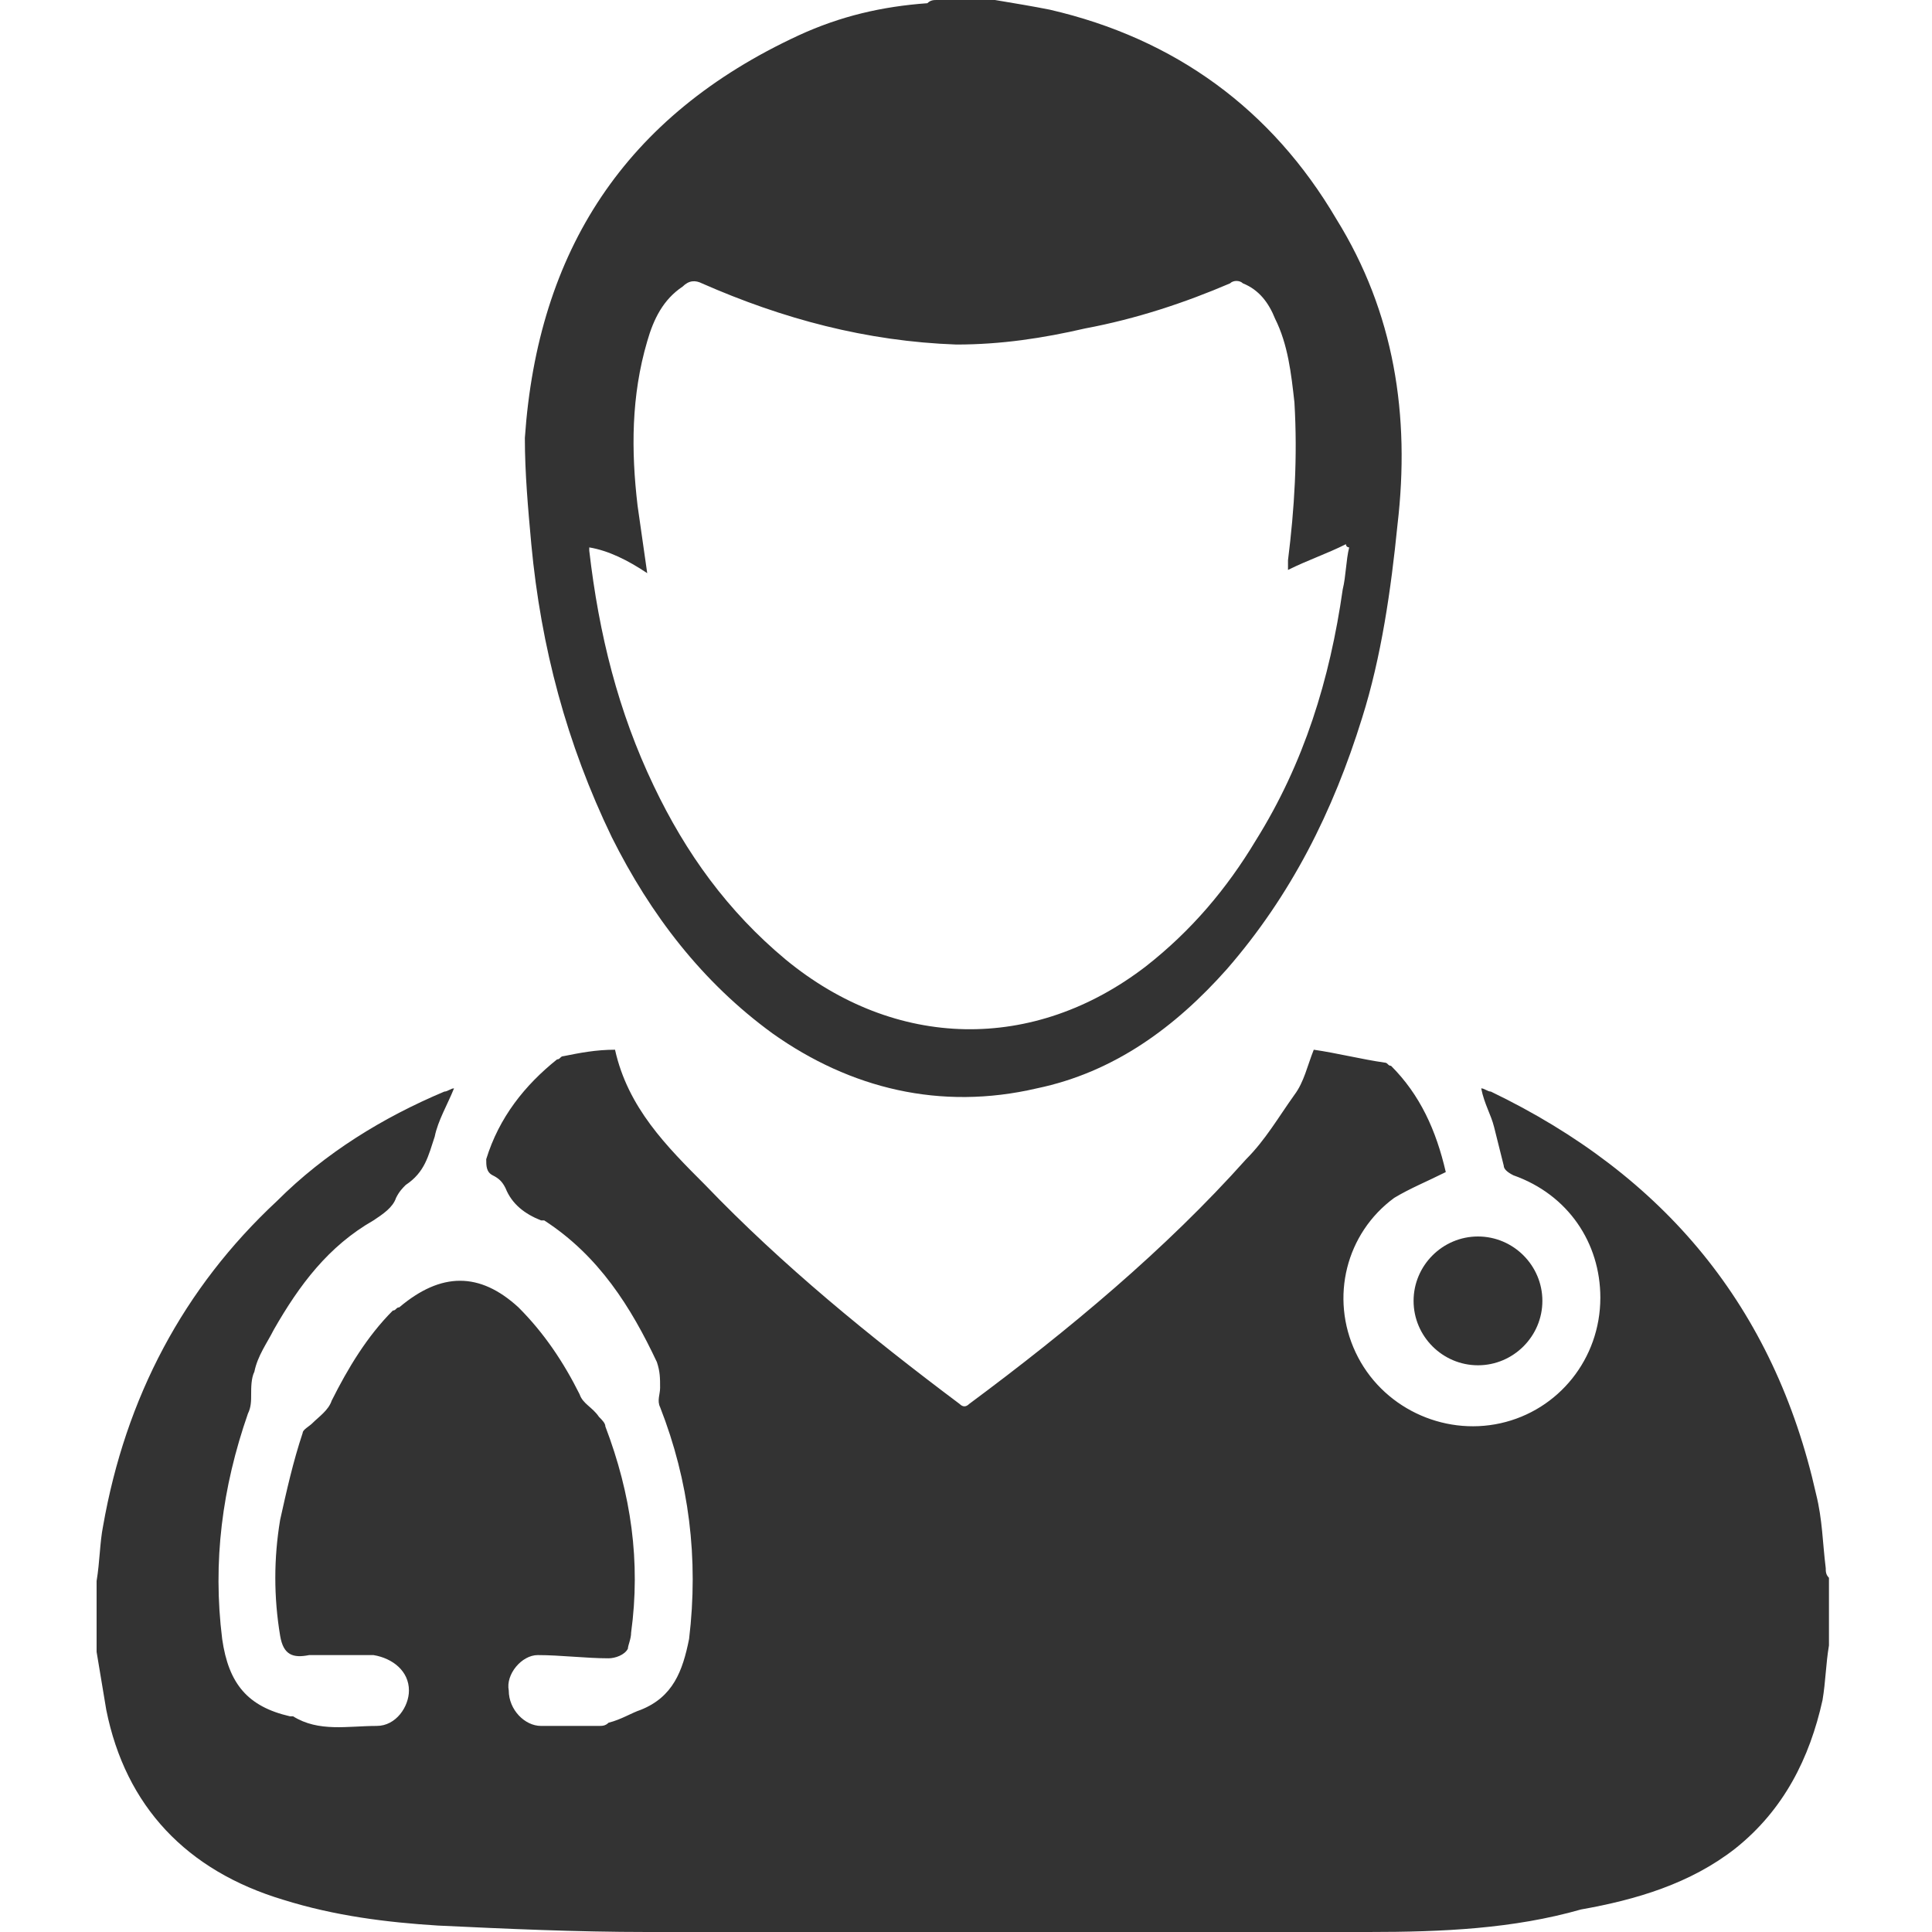 <?xml version="1.0" encoding="utf-8"?>
<!-- Generator: Adobe Illustrator 21.0.0, SVG Export Plug-In . SVG Version: 6.00 Build 0)  -->
<svg version="1.1" id="Layer_1" xmlns="http://www.w3.org/2000/svg" xmlns:xlink="http://www.w3.org/1999/xlink" x="0px" y="0px"
	 viewBox="0 0 60 60" style="enable-background:new 0 0 60 60;" xml:space="preserve">
<style type="text/css">
	.st0{fill:#333333;}
</style>
<g>
	<path class="st0" d="M3,49.1c0.1-0.6,0.1-1.2,0.2-1.7c0.7-4,2.5-7.4,5.4-10.1c1.5-1.5,3.3-2.6,5.2-3.4c0.1,0,0.2-0.1,0.3-0.1
		c-0.2,0.5-0.5,1-0.6,1.5c-0.2,0.6-0.3,1.1-0.9,1.5c-0.1,0.1-0.2,0.2-0.3,0.4c-0.1,0.3-0.4,0.5-0.7,0.7c-1.4,0.8-2.3,2-3.1,3.4
		c-0.2,0.4-0.5,0.8-0.6,1.3c-0.1,0.2-0.1,0.5-0.1,0.7c0,0.2,0,0.4-0.1,0.6c-0.8,2.3-1.1,4.6-0.8,7c0.2,1.4,0.8,2.1,2.1,2.4
		c0,0,0.1,0,0.1,0c0.8,0.5,1.7,0.3,2.6,0.3c0.6,0,1-0.6,1-1.1c0-0.6-0.5-1-1.1-1.1c-0.6,0-1.1,0-1.7,0c-0.1,0-0.2,0-0.3,0
		c-0.5,0.1-0.8,0-0.9-0.6c-0.2-1.2-0.2-2.4,0-3.6c0.2-0.9,0.4-1.8,0.7-2.7c0-0.1,0.2-0.2,0.3-0.3c0.2-0.2,0.5-0.4,0.6-0.7
		c0.5-1,1.1-2,1.9-2.8c0.1,0,0.1-0.1,0.2-0.1c1.3-1.1,2.5-1.1,3.7,0c0.8,0.8,1.4,1.7,1.9,2.7c0.1,0.3,0.4,0.4,0.6,0.7
		c0.1,0.1,0.2,0.2,0.2,0.3c0.8,2.1,1.1,4.2,0.8,6.4c0,0.2-0.1,0.4-0.1,0.5c-0.1,0.2-0.4,0.3-0.6,0.3c-0.7,0-1.5-0.1-2.2-0.1
		c-0.5,0-1,0.6-0.9,1.1c0,0.6,0.5,1.1,1,1.1c0.6,0,1.2,0,1.8,0c0.1,0,0.2,0,0.3-0.1c0.4-0.1,0.7-0.3,1-0.4c1-0.4,1.3-1.2,1.5-2.2
		c0.3-2.5,0-4.9-0.9-7.2c-0.1-0.2,0-0.4,0-0.6c0-0.3,0-0.5-0.1-0.8c-0.8-1.7-1.8-3.3-3.5-4.4c0,0,0,0-0.1,0c-0.5-0.2-0.9-0.5-1.1-1
		c-0.1-0.2-0.2-0.3-0.4-0.4c-0.2-0.1-0.2-0.3-0.2-0.5c0.4-1.3,1.2-2.3,2.2-3.1c0.1,0,0.1-0.1,0.2-0.1c0.5-0.1,1-0.2,1.6-0.2
		c0.4,1.8,1.6,3,2.8,4.2c2.4,2.5,5.1,4.7,7.9,6.8c0.1,0.1,0.2,0.1,0.3,0c3.1-2.3,6.1-4.8,8.6-7.6c0.6-0.6,1-1.3,1.5-2
		c0.3-0.4,0.4-0.9,0.6-1.4c0.7,0.1,1.5,0.3,2.2,0.4c0.1,0,0.1,0.1,0.2,0.1c0.9,0.9,1.4,2,1.7,3.3c0,0,0,0.1,0,0
		c-0.6,0.3-1.1,0.5-1.6,0.8c-1.5,1.1-2,3.1-1.2,4.8c0.8,1.7,2.7,2.6,4.5,2.2c1.8-0.4,3.1-2,3.1-3.9c0-1.7-1-3.2-2.7-3.8
		c-0.2-0.1-0.3-0.2-0.3-0.3c-0.1-0.4-0.2-0.8-0.3-1.2c-0.1-0.4-0.3-0.7-0.4-1.2c0.1,0,0.2,0.1,0.3,0.1c5.4,2.6,8.8,6.7,10.1,12.5
		c0.2,0.8,0.2,1.5,0.3,2.3c0,0.1,0,0.2,0.1,0.3c0,0.7,0,1.4,0,2.1c-0.1,0.6-0.1,1.1-0.2,1.7c-0.4,1.8-1.2,3.4-2.7,4.6
		c-1.4,1.1-3.1,1.6-4.8,1.9C47,59.9,44.8,60,42.5,60c-7.5,0-14.9,0-22.4,0c-2.2,0-4.4-0.1-6.5-0.2c-1.6-0.1-3.2-0.3-4.8-0.8
		c-3-0.9-4.9-2.9-5.5-5.9c-0.1-0.6-0.2-1.2-0.3-1.8C3,50.5,3,49.8,3,49.1z"/>
	<path class="st0" d="M30.9,0c0.6,0.1,1.2,0.2,1.7,0.3c3.9,0.9,6.9,3.1,8.9,6.5c1.8,2.9,2.3,6.1,1.9,9.5c-0.2,2-0.5,4.1-1.1,6
		c-0.9,2.9-2.2,5.5-4.2,7.8c-1.6,1.8-3.5,3.2-5.9,3.7c-3,0.7-5.8,0-8.2-1.7c-2.2-1.6-3.8-3.7-5-6.1c-1.4-2.9-2.2-5.9-2.5-9.1
		c-0.1-1.1-0.2-2.2-0.2-3.3c0.4-5.8,3.1-10,8.5-12.5c1.3-0.6,2.6-0.9,4-1C28.9,0,29,0,29.1,0C29.7,0,30.3,0,30.9,0z M20.1,17.8
		c-0.6-0.4-1.2-0.7-1.8-0.8c0,0.1,0,0.1,0,0.1c0.3,2.6,0.9,5,2,7.3c1,2.1,2.3,3.9,4.1,5.4c3.4,2.8,7.7,2.9,11.2,0.2
		c1.4-1.1,2.5-2.4,3.4-3.9c1.5-2.4,2.3-5,2.7-7.8c0.1-0.4,0.1-0.9,0.2-1.3c0,0-0.1,0-0.1-0.1c-0.6,0.3-1.2,0.5-1.8,0.8
		c0-0.1,0-0.2,0-0.3c0.2-1.6,0.3-3.2,0.2-4.9c-0.1-0.9-0.2-1.8-0.6-2.6c-0.2-0.5-0.5-0.9-1-1.1c-0.1-0.1-0.3-0.1-0.4,0
		c-1.4,0.6-2.9,1.1-4.5,1.4c-1.3,0.3-2.6,0.5-4,0.5c-2.8-0.1-5.4-0.8-7.9-1.9c-0.2-0.1-0.4-0.1-0.6,0.1c-0.6,0.4-0.9,1-1.1,1.7
		c-0.5,1.7-0.5,3.4-0.3,5.1C19.9,16.4,20,17.1,20.1,17.8z"/>
	<path class="st0" d="M45.9,42.4c-1.1,0-2-0.9-2-2c0-1.1,0.9-2,2-2c1.1,0,2,0.9,2,2C47.9,41.5,47,42.4,45.9,42.4z"/>
</g>
</svg>
